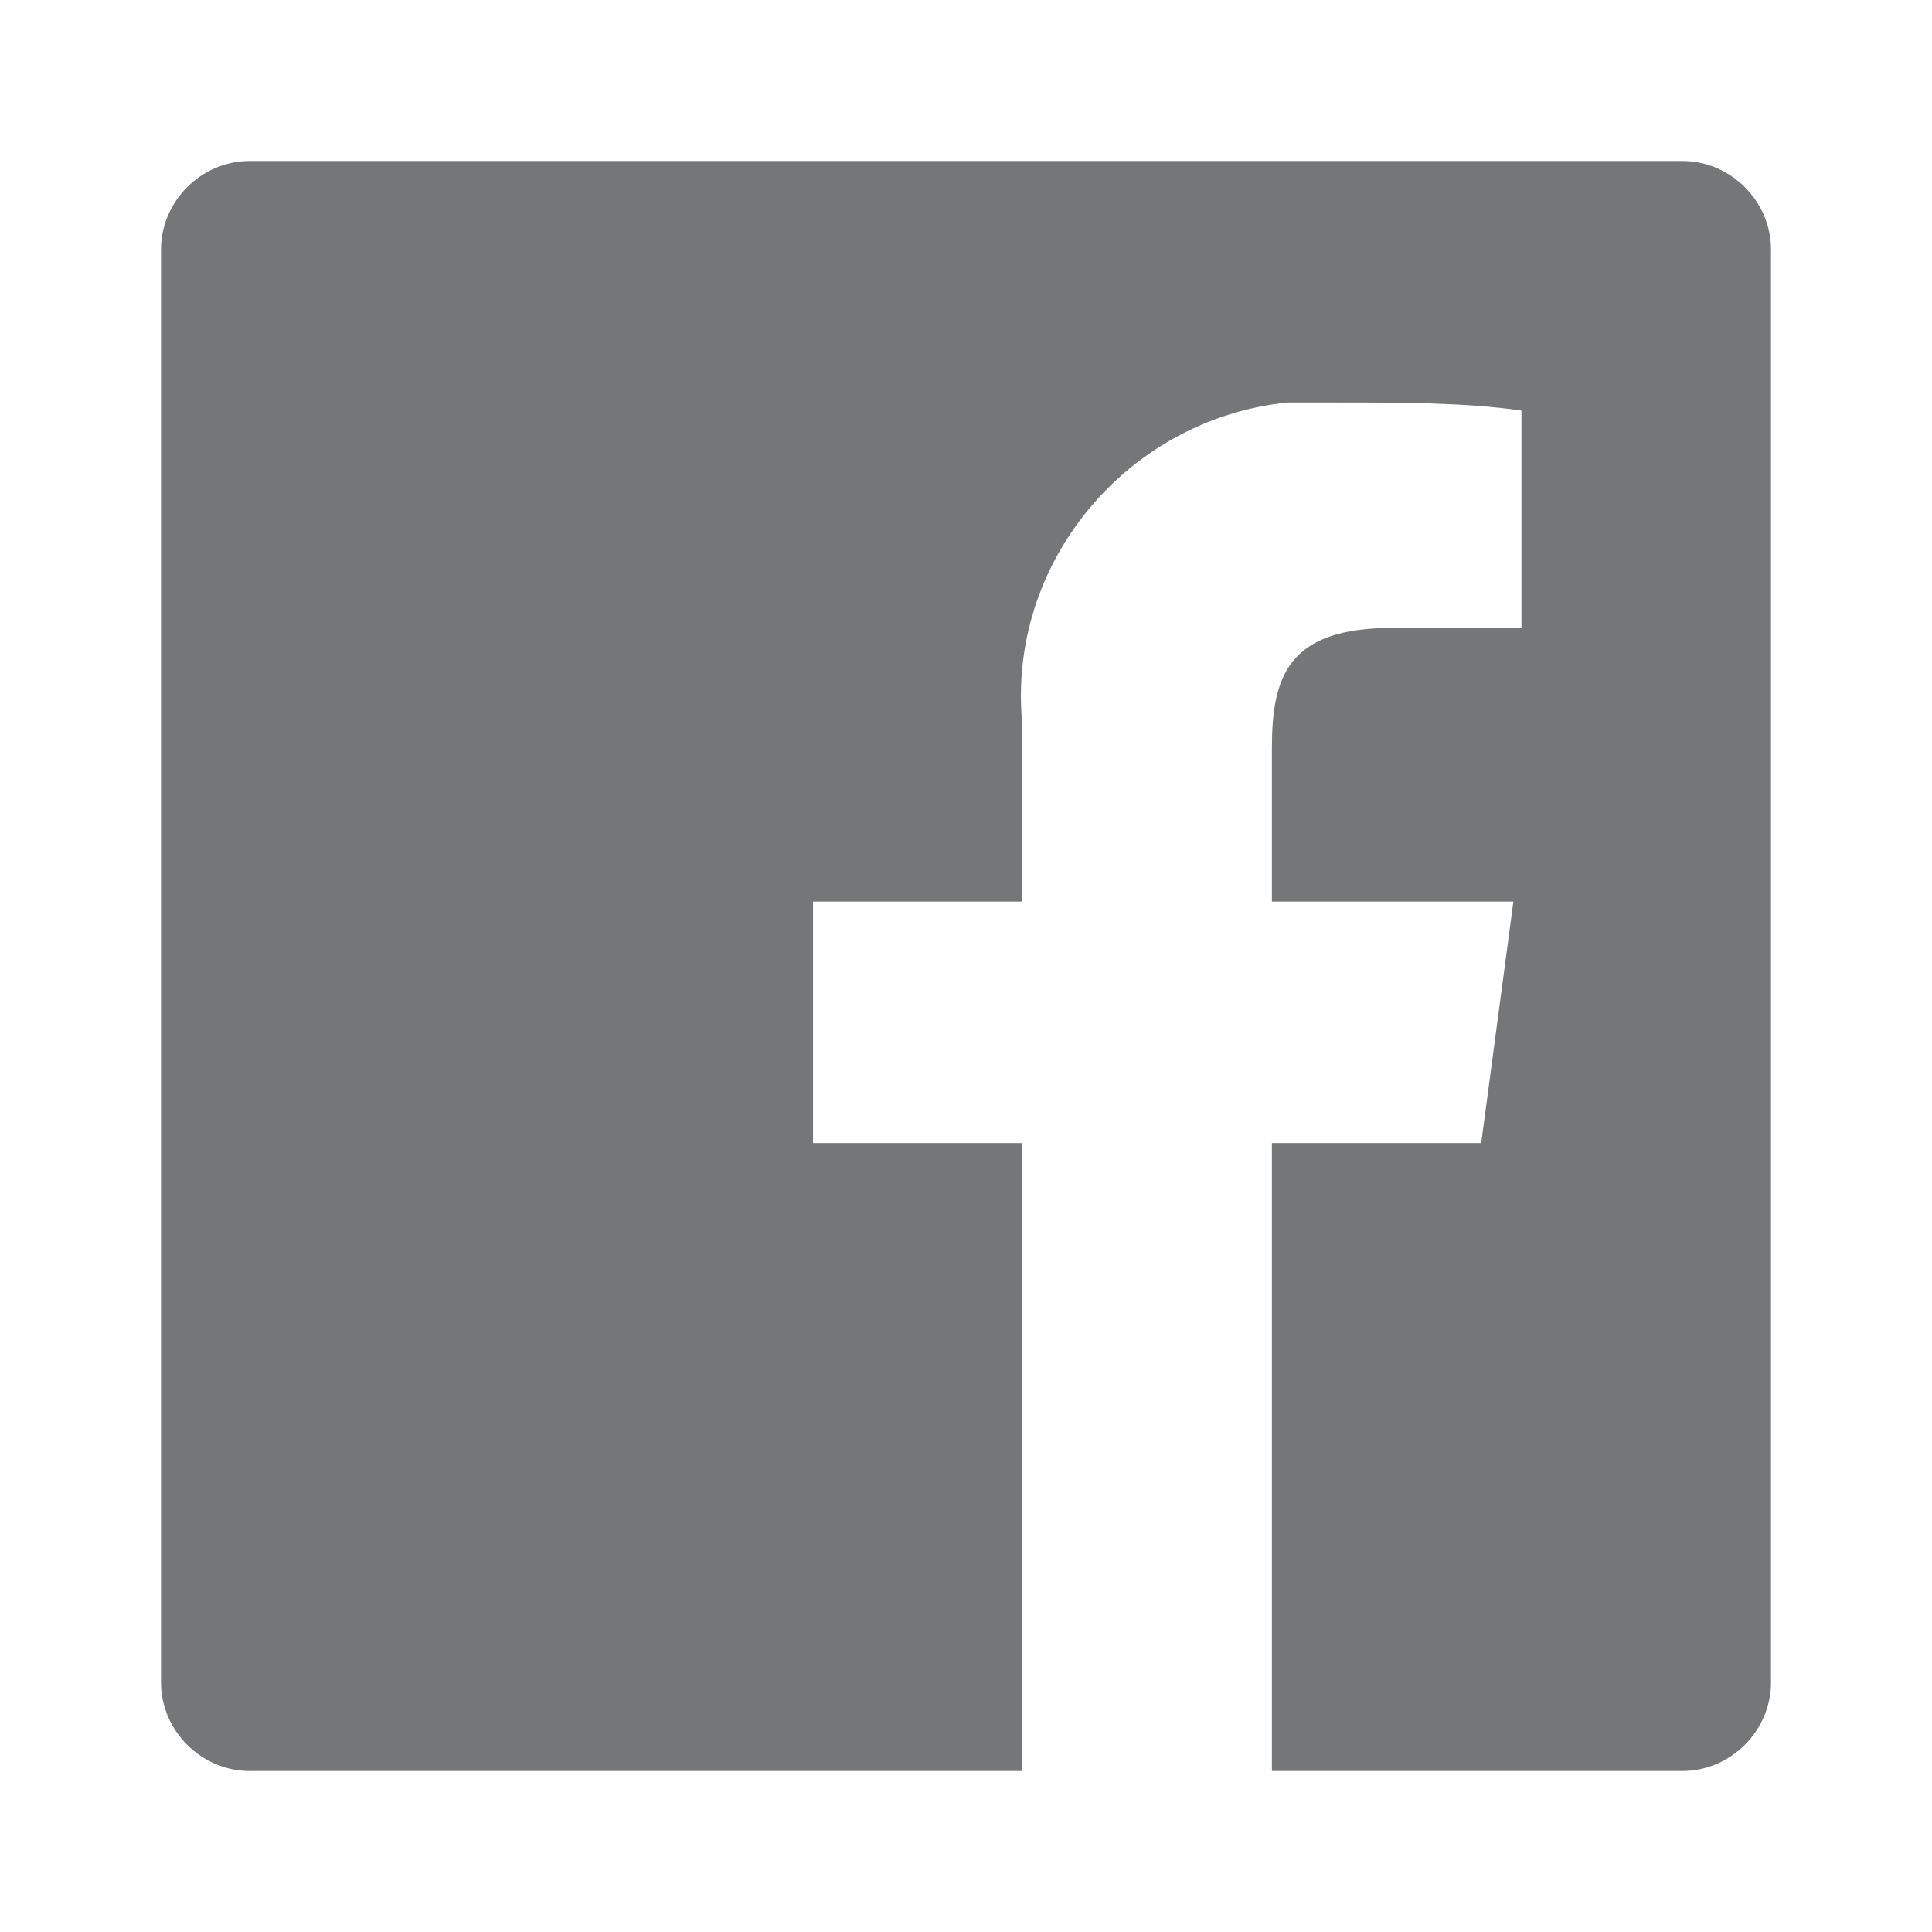 <?xml version="1.0" encoding="utf-8"?>
<!-- Generator: Adobe Illustrator 21.1.0, SVG Export Plug-In . SVG Version: 6.00 Build 0)  -->
<svg version="1.1" id="Layer_1" xmlns="http://www.w3.org/2000/svg" xmlns:xlink="http://www.w3.org/1999/xlink" x="0px" y="0px"
	 viewBox="0 0 24 24" style="enable-background:new 0 0 24 24;" xml:space="preserve">
<style type="text/css">
	.st0{fill:#747678;}
</style>
<path class="st0" d="M20.9,2H3.1C2.5,2,2,2.5,2,3.1v17.8C2,21.5,2.5,22,3.1,22h0h9.6v-7.8h-2.6v-3h2.6V9c-0.2-2,1.3-3.8,3.3-4
	c0.2,0,0.4,0,0.6,0c0.8,0,1.6,0,2.3,0.1v2.7h-1.6c-1.3,0-1.5,0.6-1.5,1.5v1.9h3l-0.4,3h-2.6V22h5.1c0.6,0,1.1-0.5,1.1-1.1l0,0V3.1
	C22,2.5,21.5,2,20.9,2L20.9,2z"/>
</svg>
